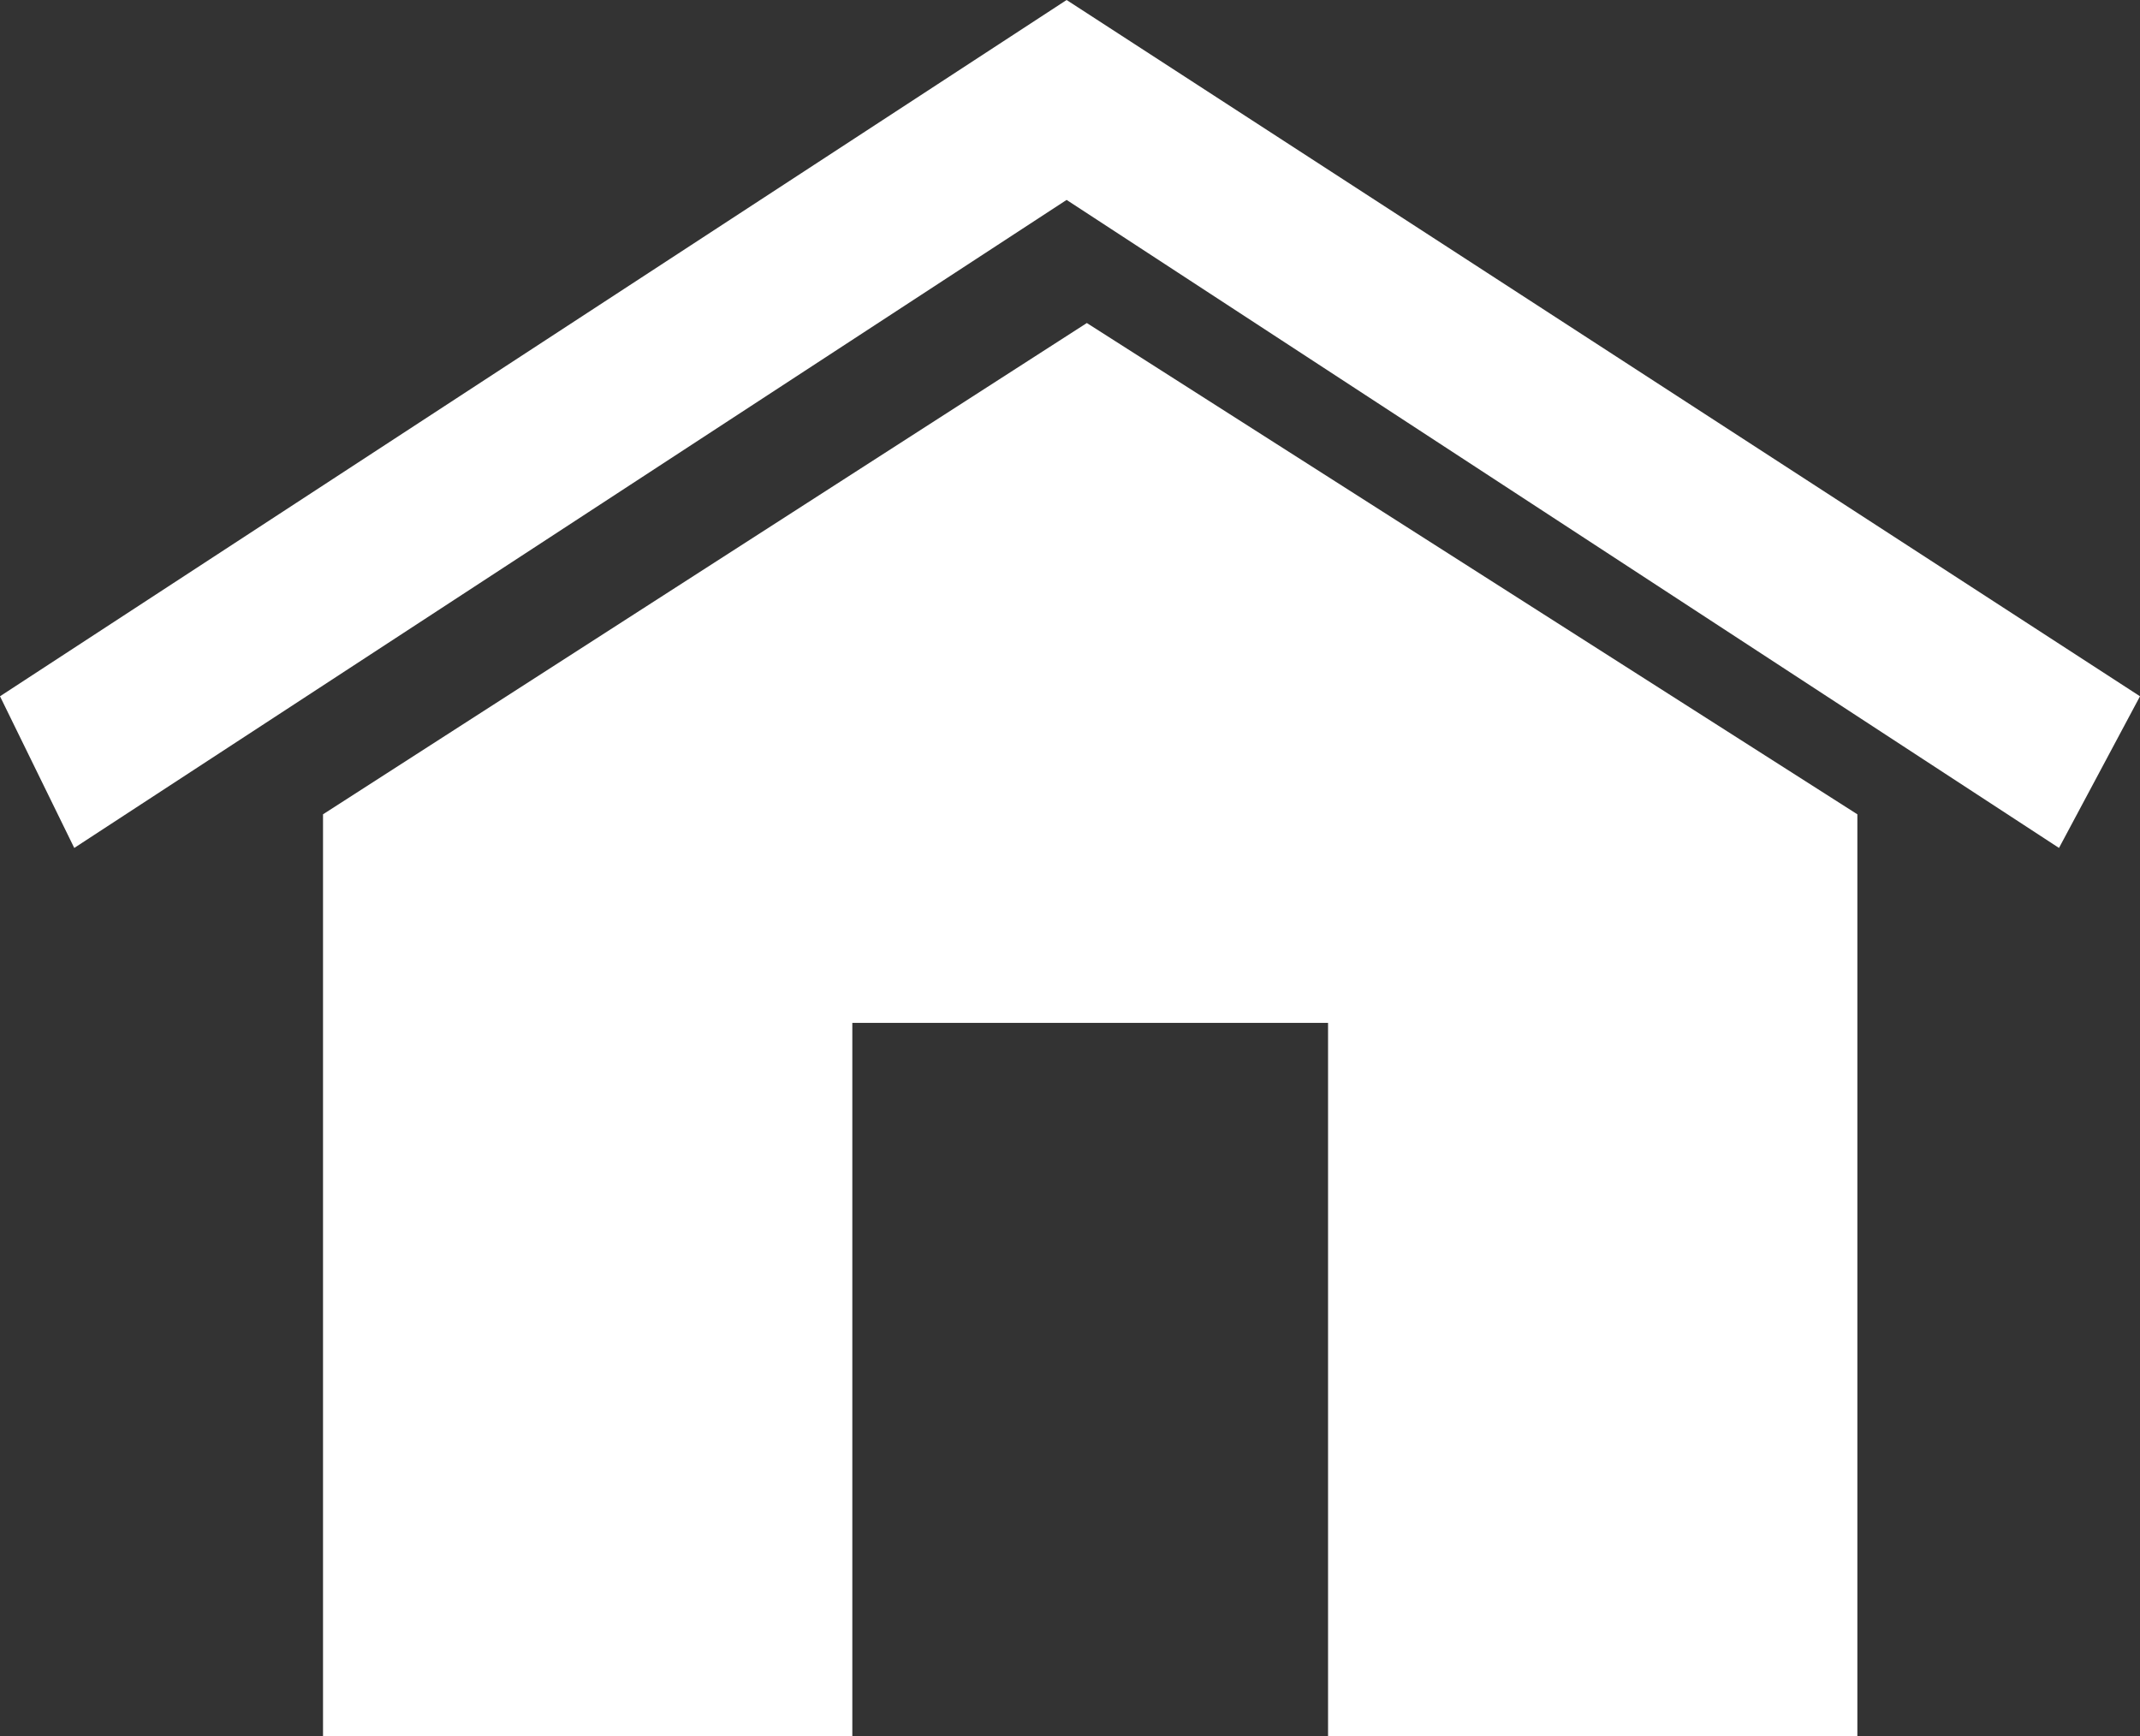 <?xml version="1.0" encoding="UTF-8"?>
<svg width="53px" height="43px" viewBox="0 0 53 43" version="1.1" xmlns="http://www.w3.org/2000/svg" xmlns:xlink="http://www.w3.org/1999/xlink">
    <rect x="0" y="0" width="53" height="43" fill="#333333" stroke="none"/>
    <!-- Generator: Sketch 58 (84663) - https://sketch.com -->
    <title>Group 9</title>
    <desc>Created with Sketch.</desc>
    <g id="V3-desktop" stroke="none" stroke-width="1" fill="none" fill-rule="evenodd">
        <g id="Marokko-" transform="translate(-209, -2349)" fill="#FFFFFF">
            <g id="Verloop" transform="translate(183, 1221)">
                <g id="Group-3" transform="translate(26, 1128)">
                    <g id="Group-9">
                        <polygon id="Fill-1" points="0 17.244 1.839 21 26.416 4.951 50.994 21 53 17.244 26.416 0"></polygon>
                        <polygon id="Fill-2" points="8 20.167 8 43 21.109 43 21.109 25.333 32.891 25.333 32.891 43 46 43 46 20.167 26.917 8"></polygon>
                    </g>
                </g>
            </g>
        </g>
    </g>
</svg>